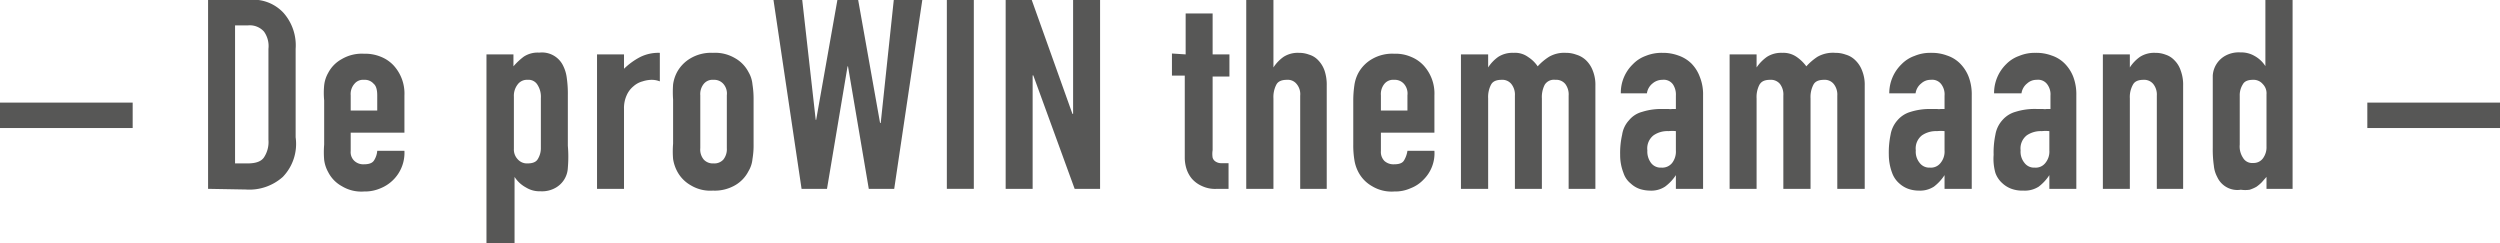<svg xmlns="http://www.w3.org/2000/svg" viewBox="0 0 113.06 11"><defs><style>.cls-1{fill:#575756;}</style></defs><g id="Ebene_2" data-name="Ebene 2"><g id="Ebene_1-2" data-name="Ebene 1"><rect class="cls-1" y="4.64" width="6" height="1.15"/><path class="cls-1" d="M10.63,1.15V7.39h.57c.51,0,.66-.17.73-.26a1.26,1.26,0,0,0,.21-.81V2.21a1.13,1.13,0,0,0-.2-.78.86.86,0,0,0-.74-.28ZM9.41,8.54V0h1.81a1.87,1.87,0,0,1,1.6.58,2.22,2.22,0,0,1,.55,1.63v4A2.15,2.15,0,0,1,12.79,8a2.27,2.27,0,0,1-1.68.57Z"/><path class="cls-1" d="M15.86,5h1.2V4.31c0-.35-.1-.47-.16-.52a.53.53,0,0,0-.44-.18.5.5,0,0,0-.43.18.7.7,0,0,0-.17.52Zm2.43,1H15.86v.83a.54.54,0,0,0,.17.45.59.59,0,0,0,.43.15c.35,0,.43-.13.47-.2a.92.92,0,0,0,.13-.41h1.23a1.73,1.73,0,0,1-1.07,1.69,1.78,1.78,0,0,1-.76.15,1.69,1.69,0,0,1-1-.24,1.5,1.5,0,0,1-.62-.64,1.52,1.52,0,0,1-.18-.55,4.16,4.16,0,0,1,0-.69v-2a3.57,3.57,0,0,1,0-.68,1.45,1.45,0,0,1,.18-.56,1.51,1.51,0,0,1,.62-.63,1.79,1.79,0,0,1,1-.24,1.86,1.86,0,0,1,.77.14,1.59,1.59,0,0,1,.58.4,1.88,1.88,0,0,1,.48,1.35Z"/><path class="cls-1" d="M24.46,4.44a1,1,0,0,0-.15-.6.47.47,0,0,0-.45-.23.52.52,0,0,0-.45.21.83.83,0,0,0-.17.55V6.73a.64.64,0,0,0,.18.48.55.55,0,0,0,.44.18c.34,0,.43-.14.47-.21a.94.94,0,0,0,.13-.51ZM22,11V2.46h1.22V3a2.93,2.93,0,0,1,.47-.44,1.15,1.15,0,0,1,.7-.18A1.06,1.06,0,0,1,25.48,3a1.66,1.66,0,0,1,.15.51,5.05,5.05,0,0,1,.05.8V6.59a5.84,5.84,0,0,1,0,1,1.09,1.09,0,0,1-.55.9,1.24,1.24,0,0,1-.69.16,1.16,1.16,0,0,1-.65-.17A1.4,1.4,0,0,1,23.27,8h0v3Z"/><path class="cls-1" d="M27,8.54V2.46h1.22v.65a3.1,3.1,0,0,1,.73-.53,1.85,1.85,0,0,1,.89-.19V3.68a1,1,0,0,0-.37-.07,1.39,1.39,0,0,0-.41.07,1,1,0,0,0-.41.22,1.1,1.1,0,0,0-.31.41,1.4,1.4,0,0,0-.12.62V8.54Z"/><path class="cls-1" d="M31.67,6.7a.7.7,0,0,0,.16.52.56.56,0,0,0,.44.17.55.55,0,0,0,.44-.17.75.75,0,0,0,.16-.52V4.31a.66.66,0,0,0-.16-.52.55.55,0,0,0-.44-.18.51.51,0,0,0-.44.18.73.73,0,0,0-.16.52ZM30.44,4.5a4.76,4.76,0,0,1,0-.68,1.66,1.66,0,0,1,.18-.56,1.63,1.63,0,0,1,.62-.63,1.82,1.82,0,0,1,1-.24,1.76,1.76,0,0,1,1,.24,1.52,1.52,0,0,1,.61.63,1.33,1.33,0,0,1,.18.56,4.13,4.13,0,0,1,.05.68v2a3.71,3.71,0,0,1-.05.69,1.29,1.29,0,0,1-.18.55,1.54,1.54,0,0,1-.61.64,1.84,1.84,0,0,1-1,.24,1.7,1.7,0,0,1-1-.24,1.57,1.57,0,0,1-.62-.64,1.76,1.76,0,0,1-.18-.55,4.16,4.16,0,0,1,0-.69Z"/><polygon class="cls-1" points="41.71 0 40.44 8.54 39.29 8.54 38.35 3 38.33 3 37.4 8.54 36.25 8.54 34.98 0 36.28 0 36.89 5.42 36.91 5.42 37.87 0 38.81 0 39.8 5.56 39.83 5.56 40.42 0 41.71 0"/><rect class="cls-1" x="42.82" width="1.22" height="8.54"/><polygon class="cls-1" points="45.48 8.54 45.48 0 46.66 0 48.5 5.15 48.53 5.15 48.53 0 49.75 0 49.75 8.54 48.6 8.54 46.73 3.41 46.7 3.41 46.7 8.54 45.48 8.54"/><path class="cls-1" d="M53.62,2.46V.61h1.22V2.46h.76v1h-.76V6.79a1.08,1.08,0,0,0,0,.34.31.31,0,0,0,.14.18.46.46,0,0,0,.23.07h.35V8.54h-.51a1.4,1.4,0,0,1-.7-.13,1.3,1.3,0,0,1-.45-.33,1.34,1.34,0,0,1-.25-.47,1.68,1.68,0,0,1-.07-.49V3.42H53v-1Z"/><path class="cls-1" d="M56.36,8.54V0h1.23V3.05h0a1.74,1.74,0,0,1,.46-.48,1.19,1.19,0,0,1,.69-.18,1.26,1.26,0,0,1,.46.08.92.92,0,0,1,.41.25,1.28,1.28,0,0,1,.29.47,2,2,0,0,1,.1.69V8.54H58.8V4.33a.72.72,0,0,0-.16-.53.51.51,0,0,0-.44-.19c-.35,0-.44.15-.48.22a1.21,1.21,0,0,0-.13.62V8.54Z"/><path class="cls-1" d="M62.45,5h1.2V4.31a.66.66,0,0,0-.16-.52.55.55,0,0,0-.44-.18.51.51,0,0,0-.44.18.73.73,0,0,0-.16.52Zm2.42,1H62.45v.83a.58.58,0,0,0,.16.45.61.61,0,0,0,.44.15c.35,0,.42-.13.46-.2a1.17,1.17,0,0,0,.14-.41h1.22a1.67,1.67,0,0,1-.49,1.3,1.58,1.58,0,0,1-.58.39,1.72,1.72,0,0,1-.75.15,1.7,1.7,0,0,1-1-.24,1.57,1.57,0,0,1-.62-.64,1.76,1.76,0,0,1-.18-.55,4.16,4.16,0,0,1-.05-.69v-2a4.76,4.76,0,0,1,.05-.68,1.66,1.66,0,0,1,.18-.56,1.63,1.63,0,0,1,.62-.63,1.82,1.82,0,0,1,1-.24,1.76,1.76,0,0,1,.76.14,1.59,1.59,0,0,1,.58.4,1.88,1.88,0,0,1,.48,1.35Z"/><path class="cls-1" d="M66.07,8.54V2.46H67.3v.59h0a1.74,1.74,0,0,1,.46-.48,1.19,1.19,0,0,1,.69-.18,1,1,0,0,1,.66.19,1.48,1.48,0,0,1,.43.42,2.53,2.53,0,0,1,.51-.43,1.37,1.37,0,0,1,.77-.18,1.31,1.31,0,0,1,.46.08,1.09,1.09,0,0,1,.44.25,1.27,1.27,0,0,1,.31.47,1.7,1.7,0,0,1,.12.69V8.54H70.94V4.33a.79.79,0,0,0-.15-.53.53.53,0,0,0-.45-.19.49.49,0,0,0-.48.22,1.21,1.21,0,0,0-.13.62V8.54H68.51V4.33a.77.77,0,0,0-.16-.53.52.52,0,0,0-.44-.19c-.35,0-.44.15-.48.22a1.21,1.21,0,0,0-.13.62V8.54Z"/><path class="cls-1" d="M75.79,5.93a1.56,1.56,0,0,0-.33,0,1.1,1.1,0,0,0-.68.19.75.75,0,0,0-.28.68.86.86,0,0,0,.16.56.54.54,0,0,0,.47.22.57.57,0,0,0,.49-.21.85.85,0,0,0,.17-.57Zm0,2.61V7.92h0a2,2,0,0,1-.49.52,1.13,1.13,0,0,1-.69.18,1.58,1.58,0,0,1-.44-.07,1.13,1.13,0,0,1-.42-.25,1,1,0,0,1-.33-.48A2.19,2.19,0,0,1,73.27,7a3.69,3.69,0,0,1,.09-.91,1.21,1.21,0,0,1,.31-.65,1.14,1.14,0,0,1,.59-.38,2.83,2.83,0,0,1,.94-.13h.27a.42.42,0,0,0,.14,0h.18V4.33a.84.84,0,0,0-.13-.51.51.51,0,0,0-.48-.21.68.68,0,0,0-.44.16.69.69,0,0,0-.26.45H73.3a1.79,1.79,0,0,1,.55-1.32,1.52,1.52,0,0,1,.57-.37,1.89,1.89,0,0,1,.76-.14,2,2,0,0,1,.72.12,1.57,1.57,0,0,1,.59.36,1.69,1.69,0,0,1,.38.6,2.1,2.1,0,0,1,.15.84V8.54Z"/><path class="cls-1" d="M78.22,8.54V2.46h1.22v.59h0a1.88,1.88,0,0,1,.47-.48,1.19,1.19,0,0,1,.69-.18,1.05,1.05,0,0,1,.66.19,1.84,1.84,0,0,1,.43.42,2.57,2.57,0,0,1,.5-.43A1.41,1.41,0,0,1,83,2.39a1.33,1.33,0,0,1,.47.08,1,1,0,0,1,.43.25,1.27,1.27,0,0,1,.31.47,1.7,1.7,0,0,1,.12.69V8.54H83.09V4.33a.77.77,0,0,0-.16-.53.52.52,0,0,0-.44-.19c-.35,0-.44.15-.48.22a1.21,1.21,0,0,0-.13.62V8.54H80.65V4.33a.79.79,0,0,0-.15-.53.53.53,0,0,0-.45-.19c-.35,0-.43.15-.48.22a1.21,1.21,0,0,0-.13.62V8.54Z"/><path class="cls-1" d="M87.94,5.93a1.69,1.69,0,0,0-.34,0,1.13,1.13,0,0,0-.68.19.75.75,0,0,0-.28.68.79.79,0,0,0,.17.56.54.54,0,0,0,.47.22.55.55,0,0,0,.48-.21.81.81,0,0,0,.18-.57Zm0,2.61V7.92h0a2.07,2.07,0,0,1-.48.52,1.16,1.16,0,0,1-.69.18,1.45,1.45,0,0,1-.44-.07,1.2,1.2,0,0,1-.43-.25,1.14,1.14,0,0,1-.33-.48A2.35,2.35,0,0,1,85.42,7a3.92,3.92,0,0,1,.08-.91,1.3,1.3,0,0,1,.31-.65,1.22,1.22,0,0,1,.59-.38,2.89,2.89,0,0,1,.95-.13h.26a.47.47,0,0,0,.15,0h.18V4.33a.76.76,0,0,0-.14-.51.51.51,0,0,0-.48-.21.62.62,0,0,0-.43.16.69.69,0,0,0-.26.45H85.44A1.83,1.83,0,0,1,86,2.9a1.53,1.53,0,0,1,.58-.37,1.83,1.83,0,0,1,.75-.14,1.94,1.94,0,0,1,.72.12,1.48,1.48,0,0,1,.59.36,1.75,1.75,0,0,1,.39.6,2.23,2.23,0,0,1,.14.84V8.54Z"/><path class="cls-1" d="M92.68,5.93a1.69,1.69,0,0,0-.34,0,1.13,1.13,0,0,0-.68.19.75.75,0,0,0-.28.68.79.79,0,0,0,.17.56.54.54,0,0,0,.47.22.55.55,0,0,0,.48-.21.81.81,0,0,0,.18-.57Zm0,2.61V7.92h0a2.07,2.07,0,0,1-.48.52,1.16,1.16,0,0,1-.69.18A1.45,1.45,0,0,1,91,8.55a1.2,1.2,0,0,1-.43-.25,1.14,1.14,0,0,1-.33-.48A2.35,2.35,0,0,1,90.16,7a3.92,3.92,0,0,1,.08-.91,1.3,1.3,0,0,1,.31-.65,1.22,1.22,0,0,1,.59-.38,2.89,2.89,0,0,1,1-.13h.26a.47.47,0,0,0,.15,0h.18V4.33a.76.76,0,0,0-.14-.51.51.51,0,0,0-.48-.21.62.62,0,0,0-.43.16.69.69,0,0,0-.26.45H90.18a1.83,1.83,0,0,1,.55-1.32,1.53,1.53,0,0,1,.58-.37,1.83,1.83,0,0,1,.75-.14,1.94,1.94,0,0,1,.72.12,1.48,1.48,0,0,1,.59.36,1.75,1.75,0,0,1,.39.6,2.23,2.23,0,0,1,.14.84V8.54Z"/><path class="cls-1" d="M95.1,8.54V2.46h1.22v.59h0a1.74,1.74,0,0,1,.46-.48,1.19,1.19,0,0,1,.69-.18,1.26,1.26,0,0,1,.46.08.94.94,0,0,1,.4.25,1.16,1.16,0,0,1,.29.47,1.84,1.84,0,0,1,.11.69V8.54H97.54V4.33a.77.77,0,0,0-.16-.53.53.53,0,0,0-.44-.19c-.35,0-.44.15-.48.22a1.14,1.14,0,0,0-.14.62V8.54Z"/><path class="cls-1" d="M102.5,8.54V8l-.22.25a1.83,1.83,0,0,1-.24.2,1.74,1.74,0,0,1-.3.13,1.37,1.37,0,0,1-.4,0A1,1,0,0,1,100.27,8a1.32,1.32,0,0,1-.15-.5,5.17,5.17,0,0,1-.05-.81V4.42c0-.66,0-.87,0-1a1.1,1.1,0,0,1,.57-.9,1.26,1.26,0,0,1,.68-.15,1.2,1.2,0,0,1,.64.16,1.36,1.36,0,0,1,.49.46h0V0h1.23V8.54Zm-1.21-2a.93.93,0,0,0,.15.6.47.47,0,0,0,.45.23.52.52,0,0,0,.45-.21.84.84,0,0,0,.16-.54V4.27a.59.59,0,0,0-.17-.47.54.54,0,0,0-.44-.19c-.35,0-.43.15-.47.22a.91.91,0,0,0-.13.5Z"/><rect class="cls-1" x="107.06" y="4.64" width="6" height="1.15"/></g></g></svg>
